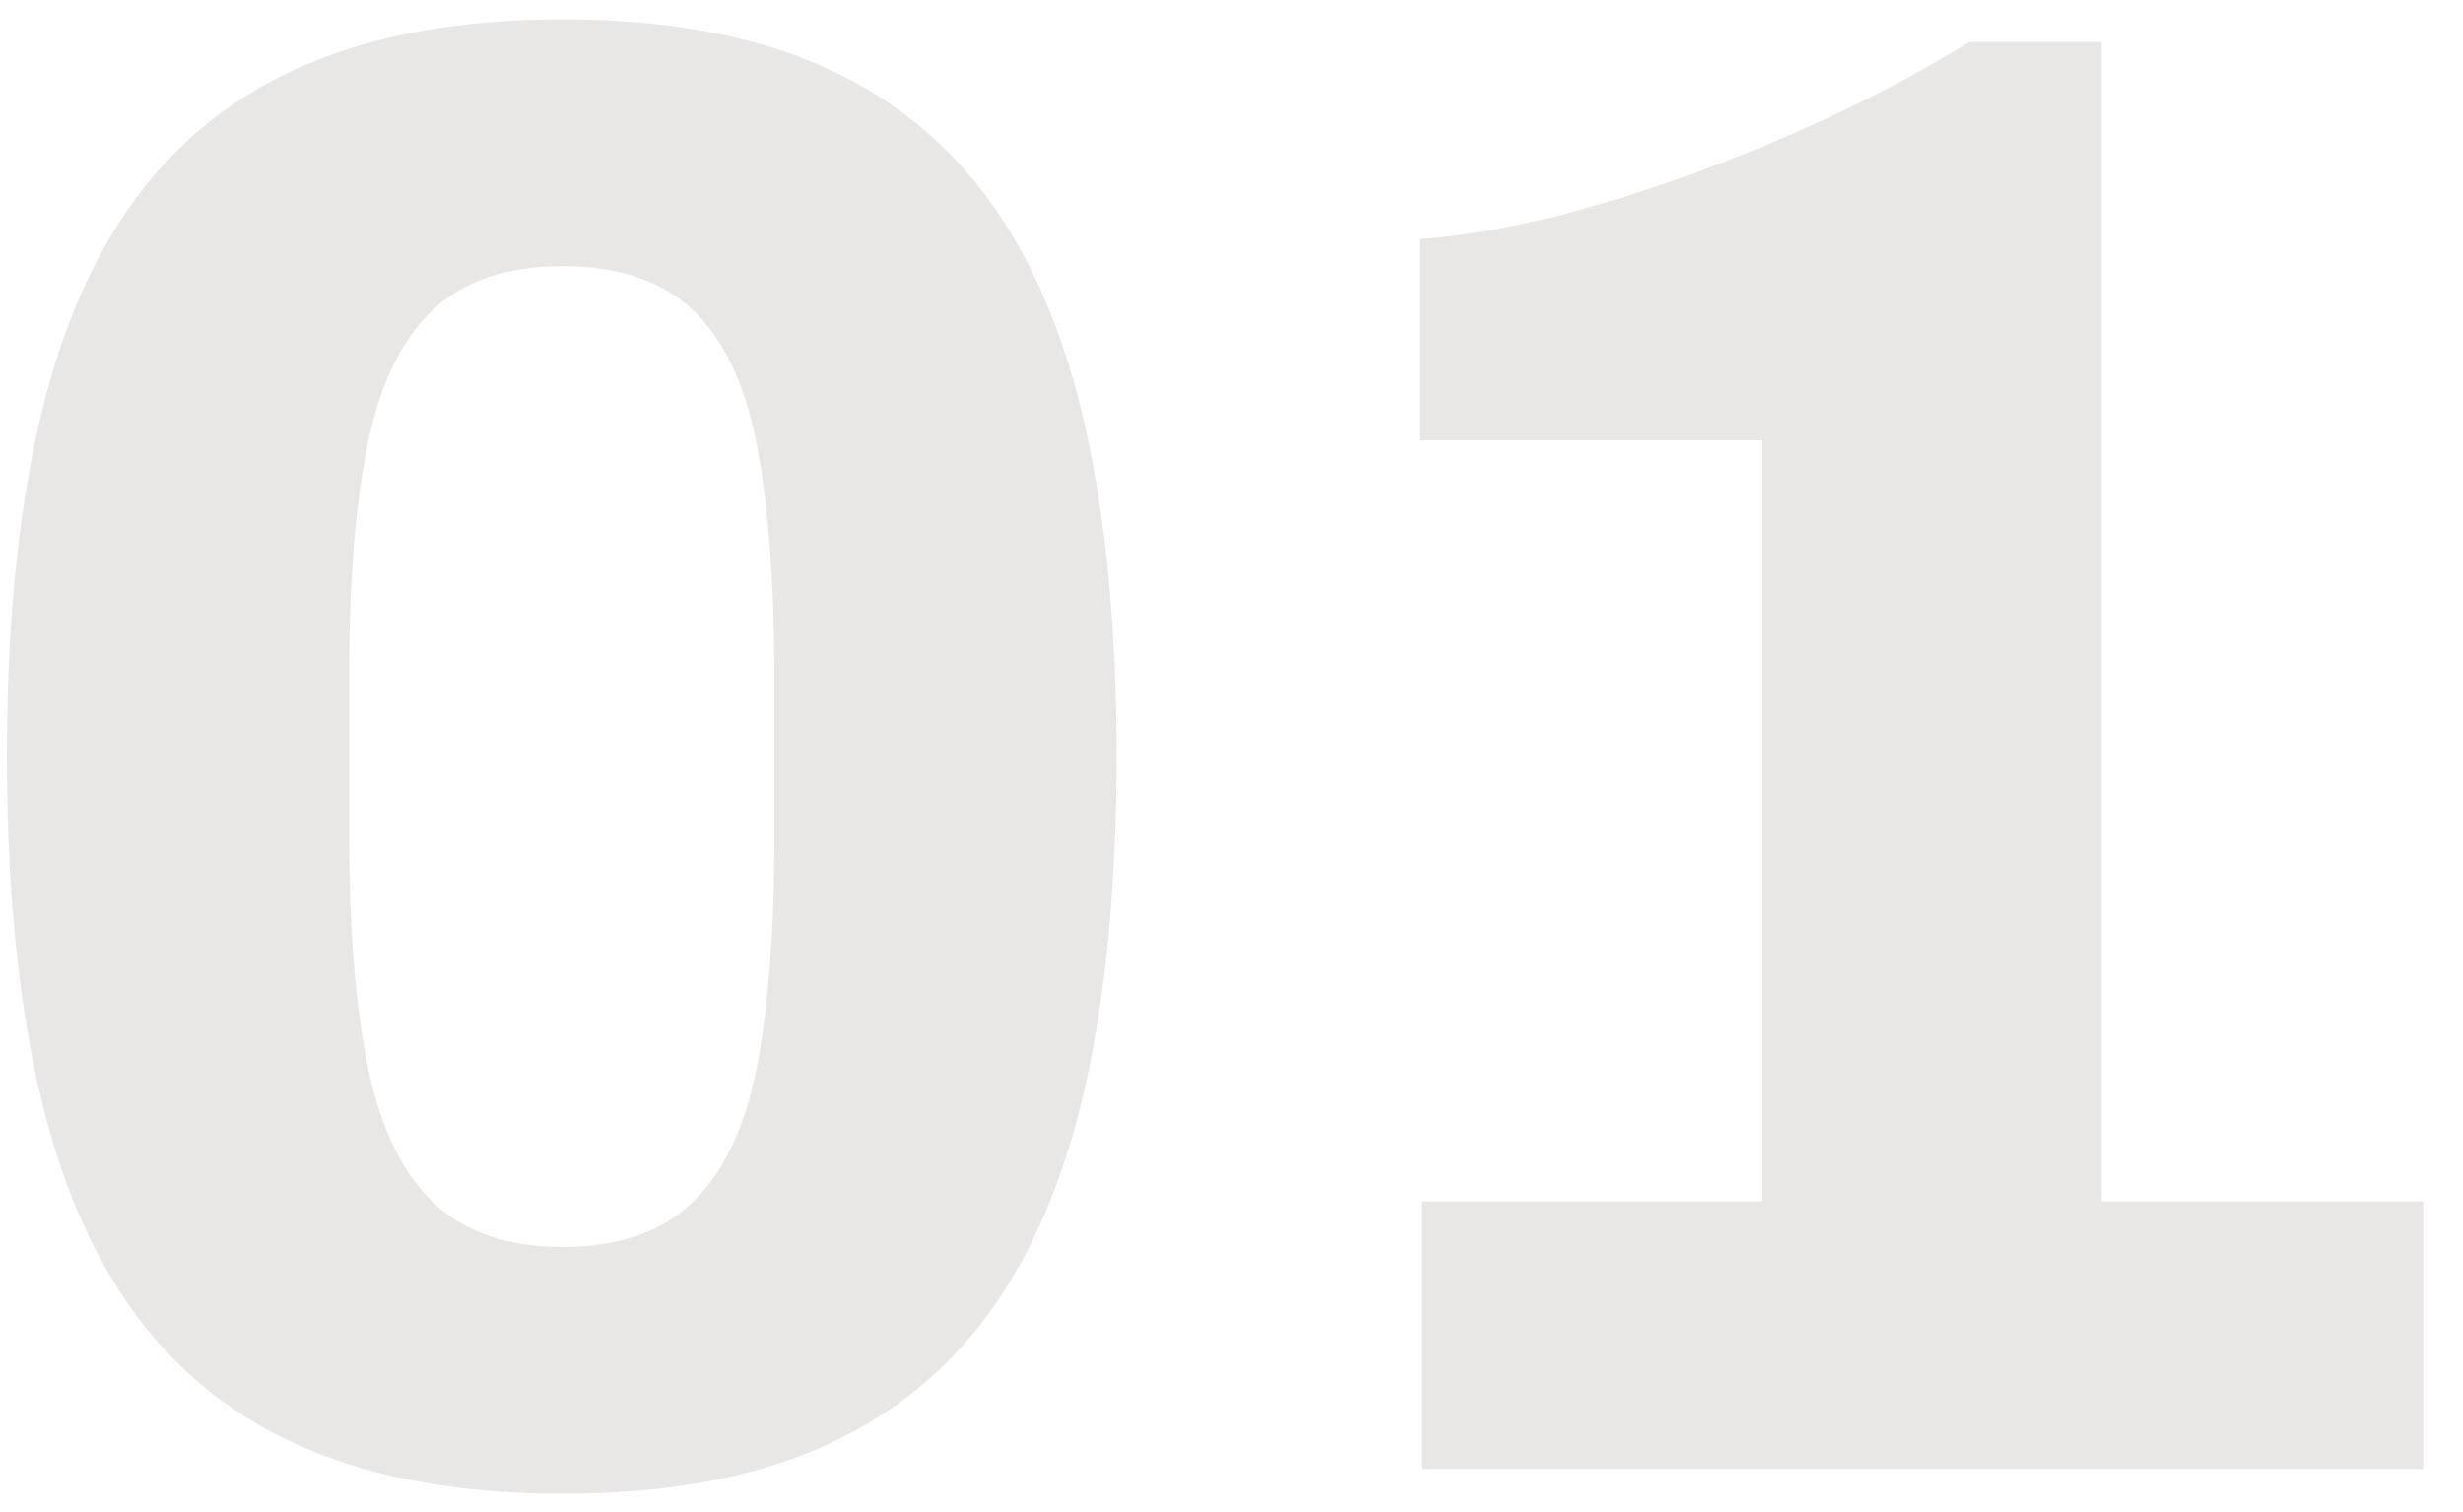 <?xml version="1.0" encoding="UTF-8"?>
<svg width="57px" height="35px" viewBox="0 0 57 35" version="1.1" xmlns="http://www.w3.org/2000/svg" xmlns:xlink="http://www.w3.org/1999/xlink">
    <title>01</title>
    <g id="Symbols" stroke="none" stroke-width="1" fill="none" fill-rule="evenodd">
        <g id="Card_Service" transform="translate(-42, -50)" fill="#E9E6E6" fill-rule="nonzero">
            <g id="01" transform="translate(42.16, 50.448)">
                <path d="M12.864,34.128 C10.56,34.128 8.592,33.784 6.96,33.096 C5.328,32.408 4,31.368 2.976,29.976 C1.952,28.584 1.2,26.816 0.72,24.672 C0.24,22.528 0,19.984 0,17.04 C0,14.128 0.24,11.6 0.72,9.456 C1.2,7.312 1.952,5.544 2.976,4.152 C4,2.76 5.328,1.72 6.96,1.032 C8.592,0.344 10.56,-7.10542736e-15 12.864,-7.10542736e-15 C15.168,-7.10542736e-15 17.128,0.344 18.744,1.032 C20.36,1.72 21.68,2.76 22.704,4.152 C23.728,5.544 24.48,7.312 24.96,9.456 C25.44,11.6 25.68,14.128 25.68,17.04 C25.68,19.984 25.44,22.528 24.96,24.672 C24.48,26.816 23.728,28.584 22.704,29.976 C21.68,31.368 20.36,32.408 18.744,33.096 C17.128,33.784 15.168,34.128 12.864,34.128 Z M12.864,28.416 C14.144,28.416 15.144,28.072 15.864,27.384 C16.584,26.696 17.08,25.656 17.352,24.264 C17.624,22.872 17.76,21.104 17.76,18.96 L17.76,15.216 C17.76,13.04 17.624,11.248 17.352,9.84 C17.08,8.432 16.584,7.392 15.864,6.72 C15.144,6.048 14.144,5.712 12.864,5.712 C11.584,5.712 10.584,6.048 9.864,6.72 C9.144,7.392 8.64,8.424 8.352,9.816 C8.064,11.208 7.92,12.992 7.92,15.168 L7.92,18.864 C7.92,21.04 8.064,22.832 8.352,24.24 C8.64,25.648 9.144,26.696 9.864,27.384 C10.584,28.072 11.584,28.416 12.864,28.416 Z" id="Shape"></path>
                <path d="M32.736,33.552 L32.736,27.36 L40.608,27.36 L40.608,9.744 L32.688,9.744 L32.688,5.088 C33.968,4.992 35.368,4.72 36.888,4.272 C38.408,3.824 39.912,3.272 41.4,2.616 C42.888,1.96 44.224,1.264 45.408,0.528 L48.48,0.528 L48.48,27.36 L55.92,27.36 L55.92,33.552 L32.736,33.552 Z" id="Path"></path>
            </g>
        </g>
    </g>
</svg>